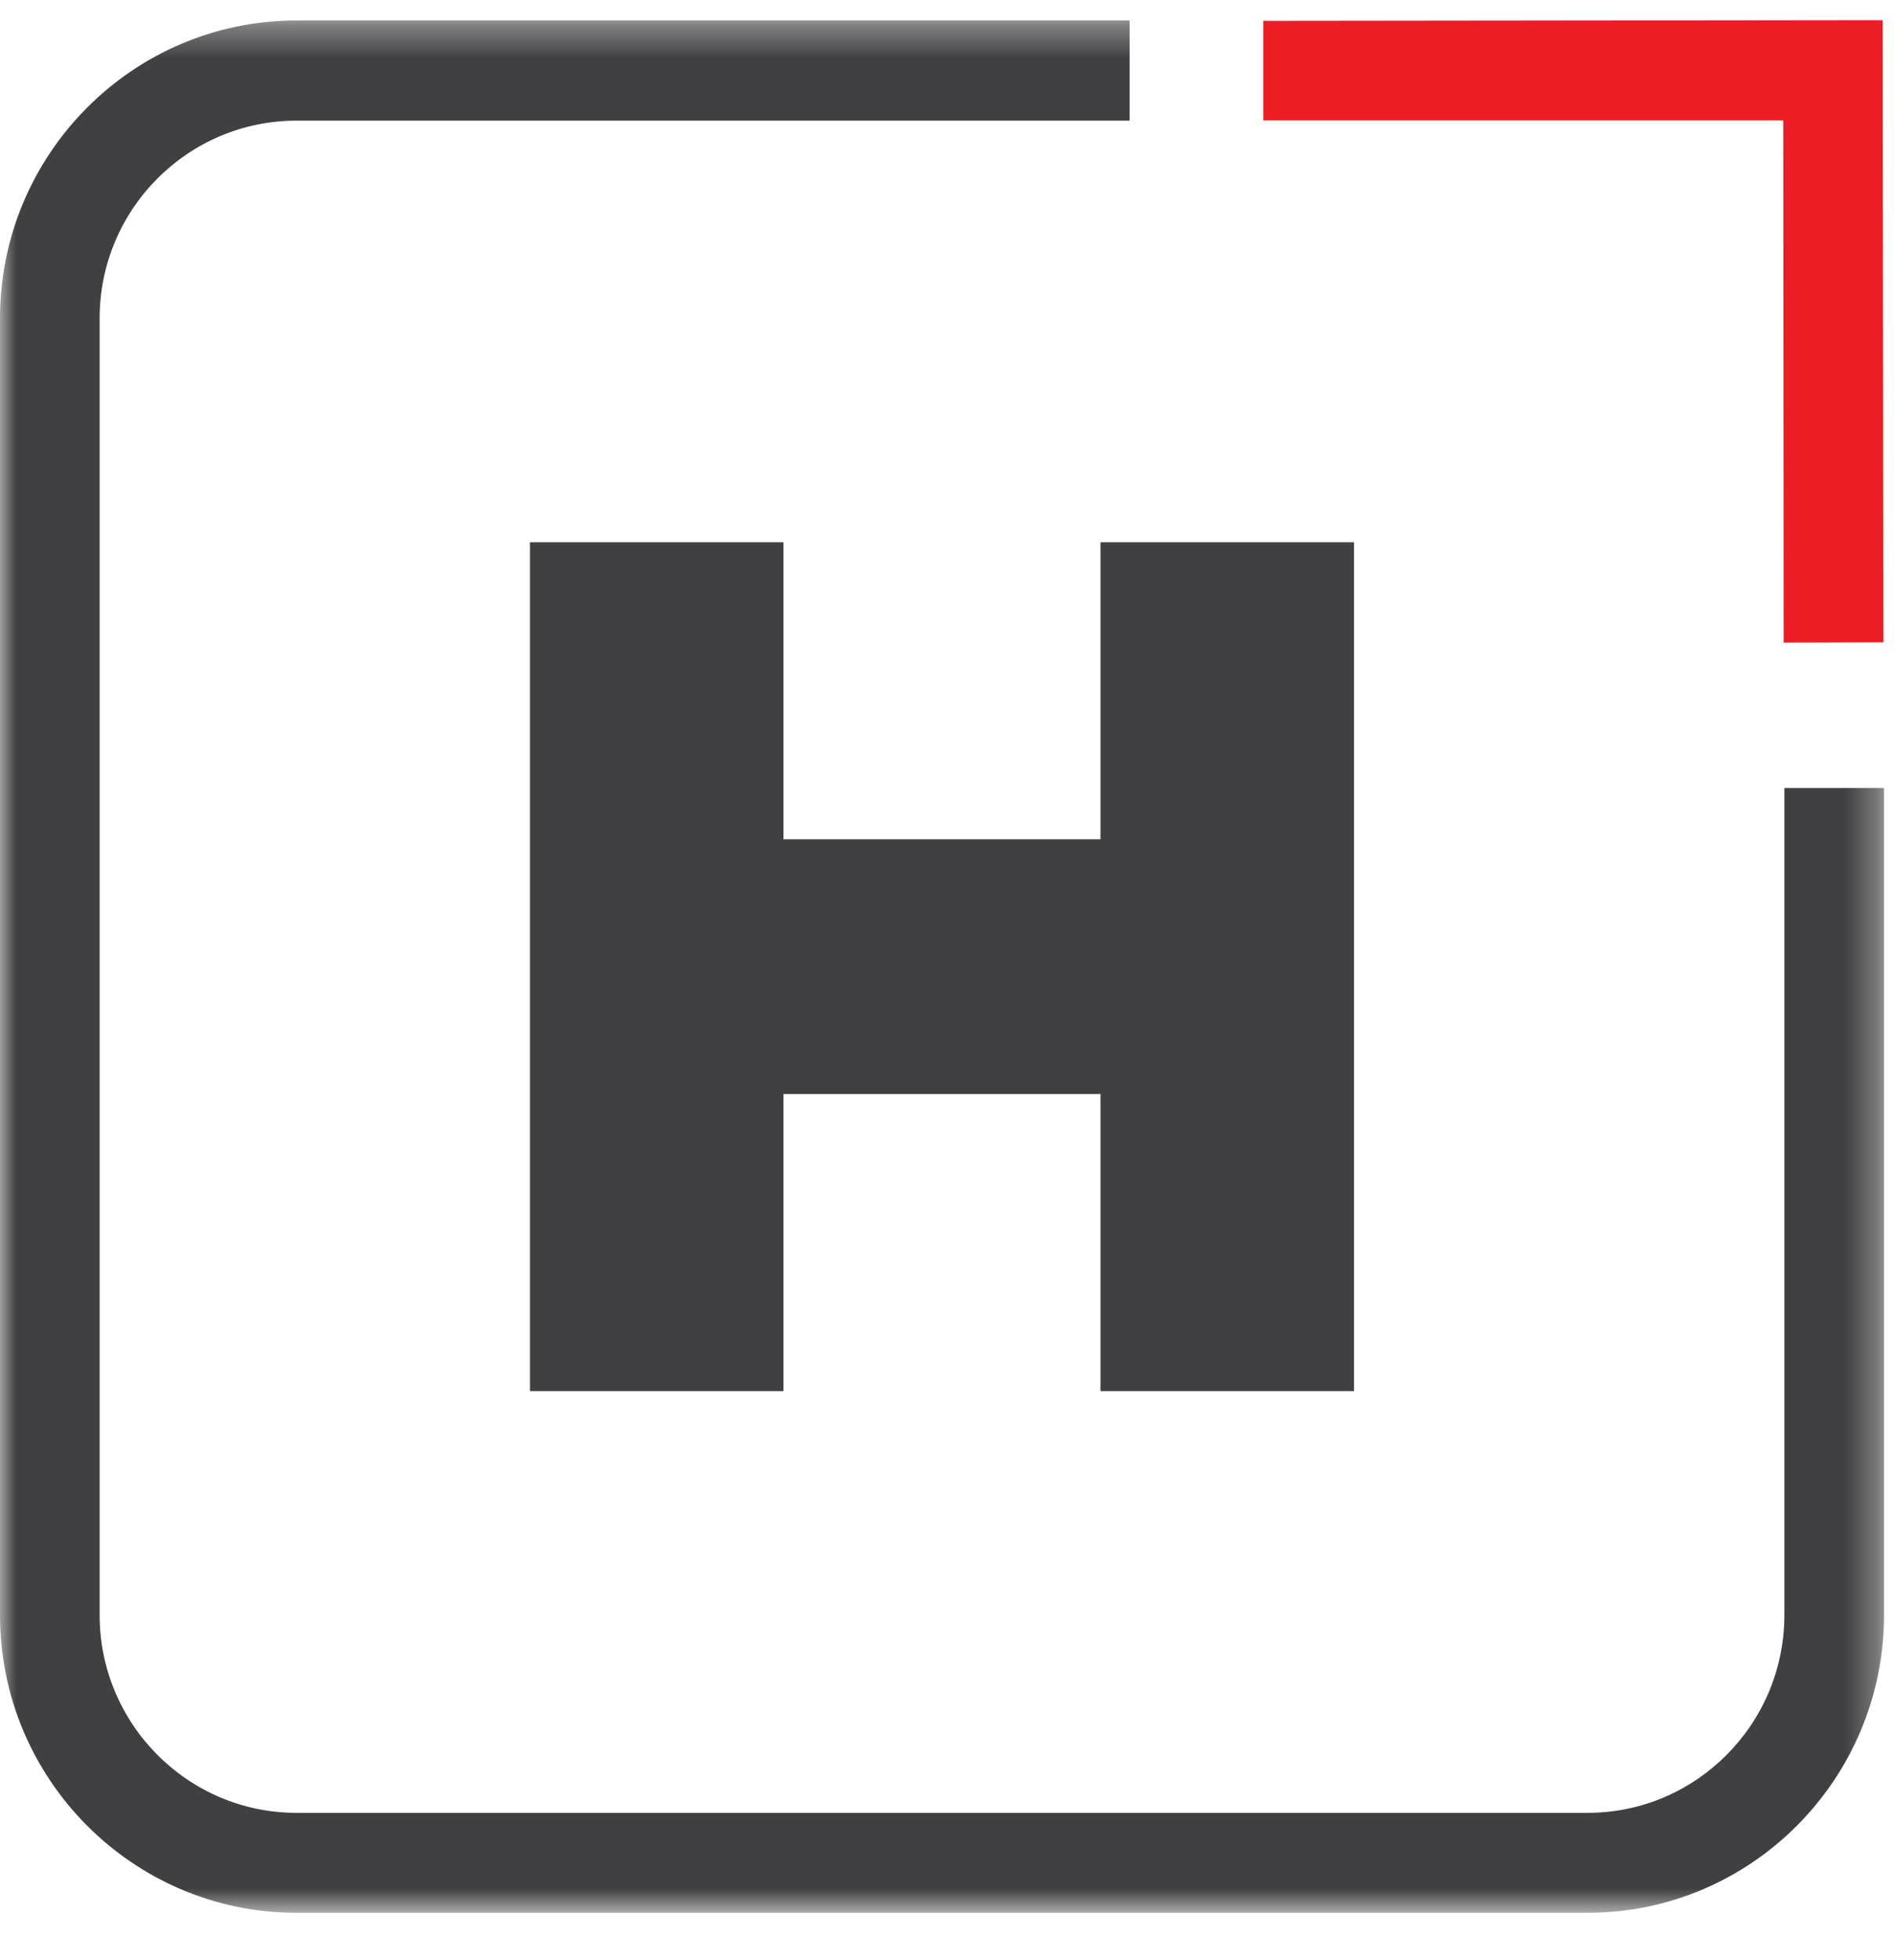 <?xml version="1.0" encoding="UTF-8"?>
<svg width="58px" height="60px" viewBox="0 0 58 60" version="1.1" xmlns="http://www.w3.org/2000/svg" xmlns:xlink="http://www.w3.org/1999/xlink">
    <title>icona-diaria-ricovero</title>
    <defs>
        <polygon id="path-1" points="57.694 0.326 57.694 58.25 0 58.25 0 0.326"></polygon>
    </defs>
    <g id="Page-1" stroke="none" stroke-width="1" fill="none" fill-rule="evenodd">
        <g id="Pagina-Protection---Benesse-e-Salute" transform="translate(-1102, -3186)">
            <g id="Page-1" transform="translate(1102, 3186)">
                <polygon id="Fill-1" fill="#EC1D24" points="57.652 0.618 38.685 0.639 38.685 3.684 54.609 3.684 54.621 19.669 57.675 19.66"></polygon>
                <polygon id="Fill-2" fill="#404042" points="33.7 16.599 33.7 25.69 23.993 25.69 23.993 16.599 16.229 16.599 16.229 42.582 23.993 42.582 23.993 33.488 33.7 33.488 33.7 42.582 41.464 42.582 41.464 16.599"></polygon>
                <g id="Group-5" transform="translate(0, 0.301)">
                    <mask id="mask-2" fill="white">
                        <use xlink:href="#path-1"></use>
                    </mask>
                    <g id="Clip-4"></g>
                    <path d="M48.616,58.25 L9.079,58.25 C4.073,58.25 0,54.161 0,49.135 L0,9.443 C0,4.415 4.073,0.326 9.079,0.326 L34.592,0.326 L34.592,3.392 L9.079,3.392 C5.755,3.392 3.051,6.104 3.051,9.443 L3.051,49.135 C3.051,52.472 5.755,55.19 9.079,55.19 L48.616,55.19 C51.94,55.19 54.643,52.472 54.643,49.135 L54.643,23.82 L57.694,23.82 L57.694,49.135 C57.694,54.161 53.622,58.25 48.616,58.25" id="Fill-3" fill="#404042" mask="url(#mask-2)"></path>
                </g>
            </g>
        </g>
    </g>
</svg>